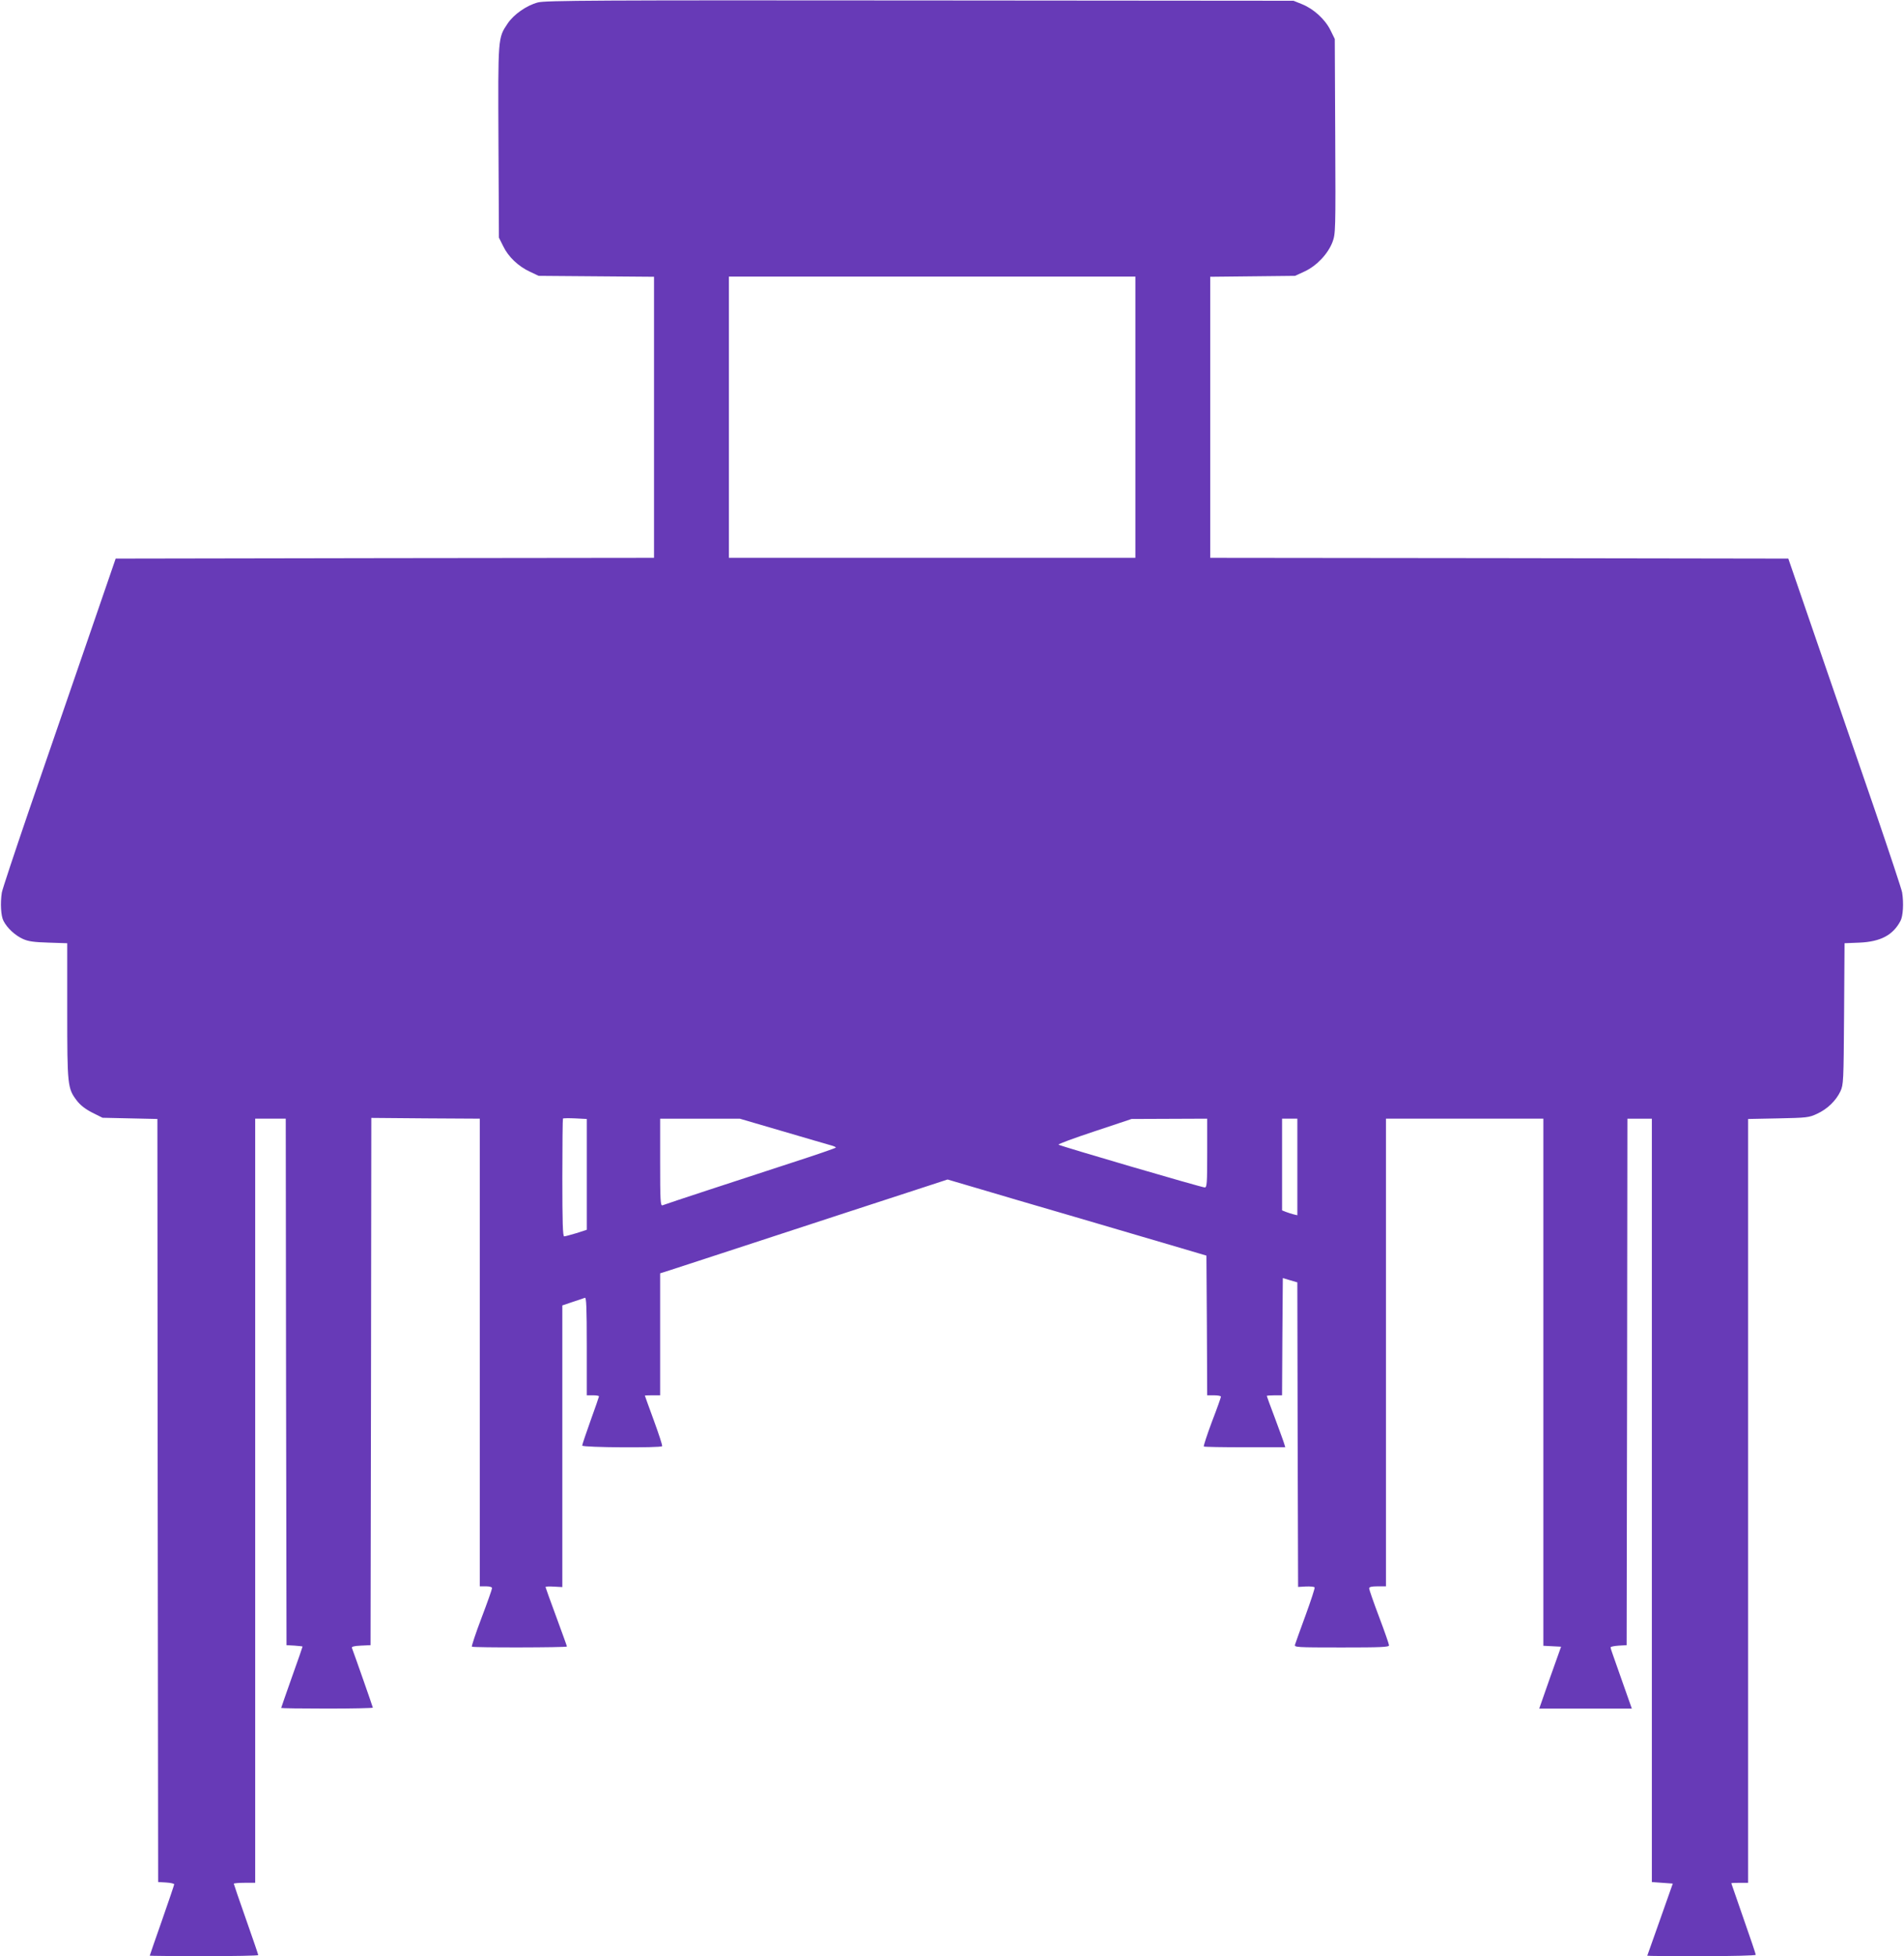 <?xml version="1.0" standalone="no"?>
<!DOCTYPE svg PUBLIC "-//W3C//DTD SVG 20010904//EN"
 "http://www.w3.org/TR/2001/REC-SVG-20010904/DTD/svg10.dtd">
<svg version="1.0" xmlns="http://www.w3.org/2000/svg"
 width="1246pt" height="1280pt" viewBox="0 0 1246 1280"
 preserveAspectRatio="xMidYMid meet">
<g transform="translate(0,1280) scale(0.1,-0.1)"
fill="#673ab7" stroke="none">
<path d="M3520 12784 c-73 -19 -158 -78 -198 -138 -64 -95 -63 -88 -60 -777
l3 -624 28 -56 c33 -69 99 -132 175 -167 l57 -27 378 -3 377 -3 0 -919 0 -920
-1761 -2 -1762 -3 -153 -445 c-84 -245 -173 -503 -198 -575 -24 -71 -122 -355
-217 -630 -94 -275 -174 -516 -177 -535 -11 -70 -6 -155 11 -186 24 -47 76
-95 127 -118 35 -16 71 -21 168 -24 l122 -4 0 -442 c0 -490 2 -508 63 -588 22
-29 55 -55 100 -78 l68 -34 179 -4 180 -4 2 -2497 3 -2496 52 -3 c29 -2 53 -7
53 -12 0 -4 -36 -110 -80 -236 -44 -125 -80 -229 -80 -231 0 -1 160 -3 355 -3
195 0 355 3 355 7 0 4 -36 109 -80 234 -44 125 -80 230 -80 233 0 3 32 6 70 6
l70 0 0 2500 0 2500 100 0 100 0 2 -1722 3 -1723 53 -3 c28 -2 52 -5 52 -6 0
-2 -31 -93 -70 -201 -38 -108 -70 -199 -70 -201 0 -2 135 -4 300 -4 165 0 300
3 300 6 0 4 -118 341 -137 391 -3 8 14 13 59 15 l63 3 3 1725 2 1725 355 -3
355 -2 0 -1530 0 -1530 40 0 c25 0 40 -5 40 -12 0 -7 -31 -95 -69 -195 -38
-100 -66 -185 -63 -188 8 -7 622 -6 622 1 0 4 -32 91 -70 195 -38 103 -70 191
-70 194 0 4 25 5 55 3 l55 -3 0 922 0 921 68 23 c37 12 73 24 80 27 9 3 12
-64 12 -317 l0 -321 40 0 c22 0 40 -3 40 -7 0 -3 -25 -75 -55 -158 -30 -84
-55 -158 -55 -164 0 -13 516 -16 523 -4 3 5 -22 80 -54 168 -32 88 -59 161
-59 163 0 1 23 2 50 2 l50 0 0 399 0 399 63 20 c34 11 186 61 337 110 514 169
1255 410 1368 447 l113 37 187 -55 c103 -31 390 -115 637 -187 248 -73 545
-160 660 -194 l210 -62 3 -457 2 -457 45 0 c25 0 45 -4 45 -9 0 -5 -26 -79
-59 -164 -32 -86 -56 -159 -53 -162 3 -3 124 -5 269 -5 l264 0 -7 23 c-3 12
-31 87 -60 166 -30 79 -54 145 -54 147 0 2 22 4 50 4 l50 0 2 384 3 383 47
-14 48 -14 2 -996 3 -997 51 3 c29 1 54 -1 57 -6 3 -4 -24 -86 -59 -182 -35
-95 -66 -182 -69 -192 -6 -18 4 -19 304 -19 258 0 311 2 311 14 0 7 -29 91
-65 186 -36 95 -65 179 -65 186 0 10 15 14 55 14 l55 0 0 1530 0 1530 515 0
515 0 0 -1725 0 -1724 58 -3 58 -3 -72 -202 -71 -203 303 0 303 0 -54 153
c-29 83 -61 172 -69 196 -9 24 -16 47 -16 52 0 4 24 9 53 11 l52 3 3 1722 2
1723 80 0 80 0 0 -2498 0 -2497 68 -5 69 -5 -83 -235 c-46 -129 -84 -236 -84
-237 0 -2 160 -3 355 -3 199 0 355 4 355 9 0 5 -36 112 -80 237 -44 126 -80
230 -80 231 0 2 25 3 55 3 l55 0 0 2499 0 2499 198 4 c186 4 200 5 253 30 68
31 124 86 153 147 20 44 21 62 24 507 l3 462 97 4 c139 6 220 49 269 142 17
31 22 116 11 186 -3 19 -83 260 -177 535 -95 275 -193 559 -217 630 -25 72
-114 330 -198 575 l-153 445 -1892 3 -1891 2 0 920 0 919 278 3 277 3 63 29
c79 37 152 114 182 192 20 55 21 67 18 693 l-3 636 -28 57 c-35 71 -109 139
-185 170 l-57 23 -2445 2 c-2114 2 -2452 0 -2500 -13z m3910 -2714 l0 -920
-1330 0 -1330 0 0 920 0 920 1330 0 1330 0 0 -920z m-3590 -4954 l0 -363 -68
-22 c-37 -11 -73 -21 -80 -21 -9 0 -12 88 -12 383 0 211 2 386 4 388 2 2 38 3
80 1 l76 -4 0 -362z m1278 283 c152 -45 294 -86 315 -92 20 -5 37 -12 37 -16
0 -3 -130 -48 -288 -99 -328 -107 -826 -270 -847 -279 -13 -4 -15 34 -15 281
l0 286 260 0 261 0 277 -81z m2782 -144 c0 -200 -2 -225 -16 -225 -20 0 -946
271 -957 280 -4 4 102 43 235 87 l243 81 248 1 247 1 0 -225z m590 -91 l0
-316 -25 6 c-13 3 -36 11 -50 16 l-25 10 0 300 0 300 50 0 50 0 0 -316z"/>
</g>
</svg>
